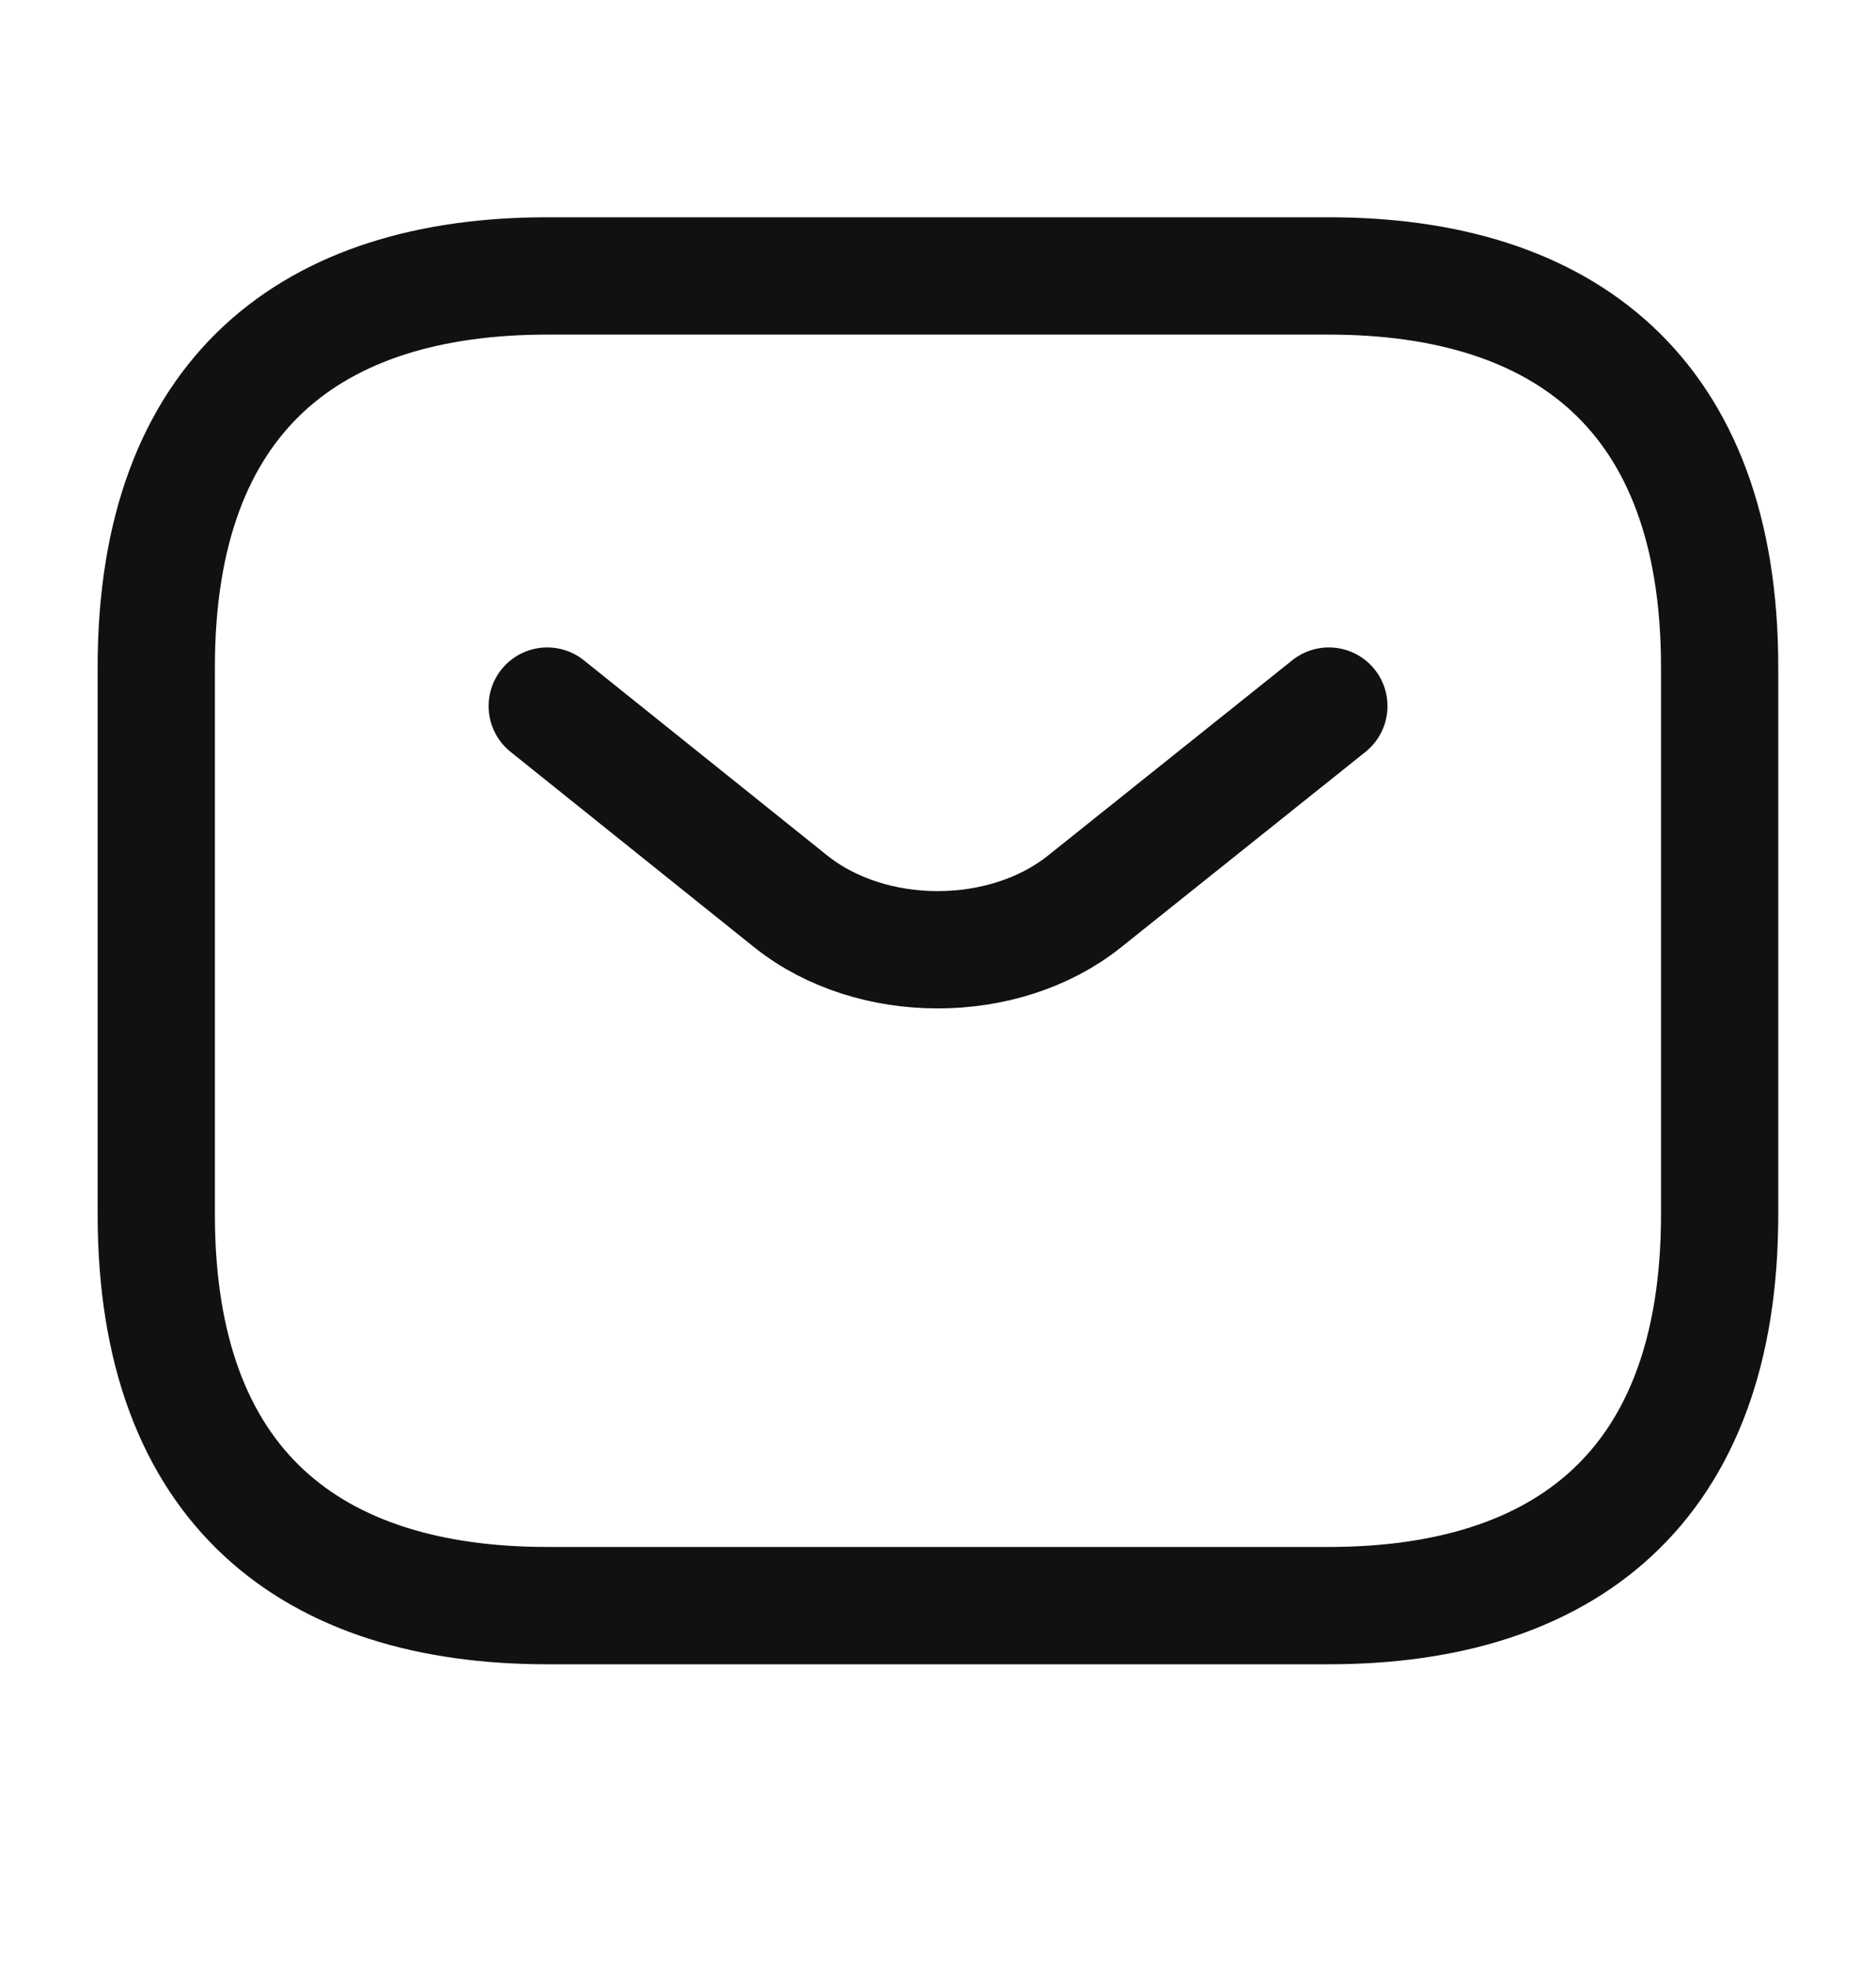 <svg width="20" height="21" viewBox="0 0 20 21" fill="none" xmlns="http://www.w3.org/2000/svg">
<path d="M14.166 17.107H5.833C3.333 17.107 1.666 15.857 1.666 12.94V7.107C1.666 4.19 3.333 2.94 5.833 2.94H14.166C16.666 2.94 18.333 4.19 18.333 7.107V12.94C18.333 15.857 16.666 17.107 14.166 17.107Z" stroke="#111111" stroke-width="1.25" stroke-miterlimit="10" stroke-linecap="round" stroke-linejoin="round"/>
<path d="M14.167 7.523L11.559 9.607C10.701 10.29 9.292 10.29 8.434 9.607L5.834 7.523" stroke="#111111" stroke-width="1.25" stroke-miterlimit="10" stroke-linecap="round" stroke-linejoin="round"/>
</svg>
